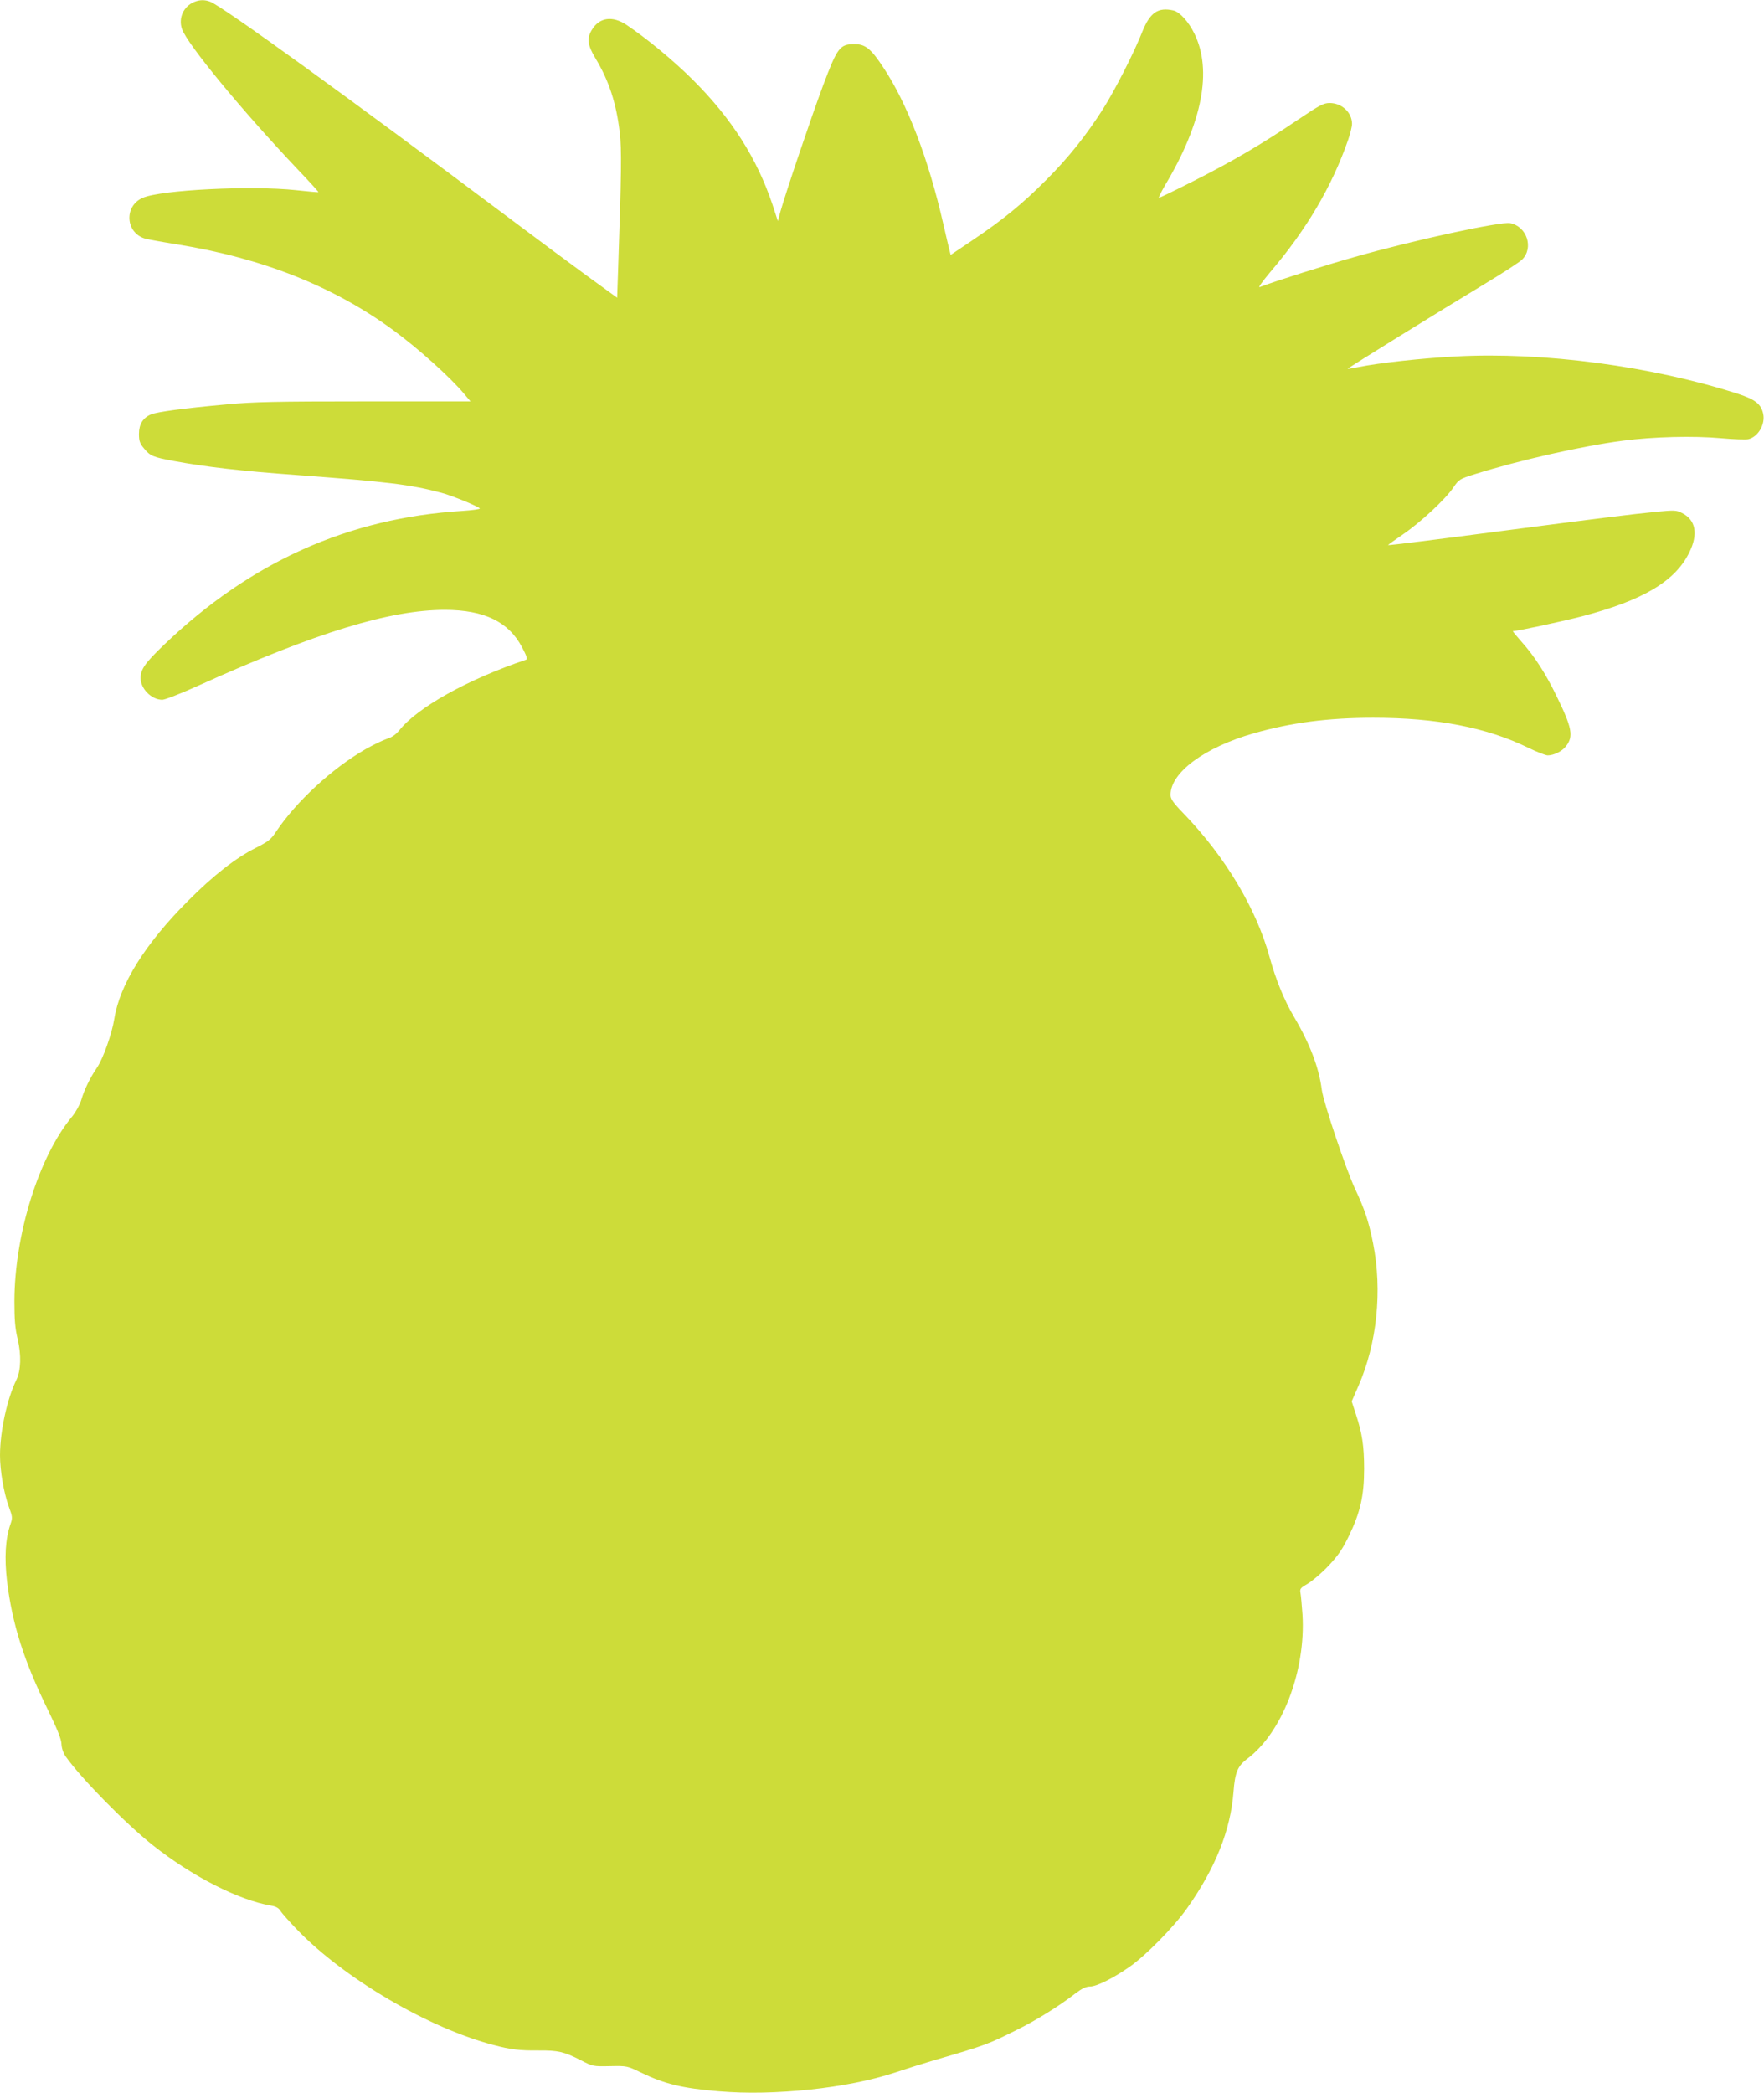 <?xml version="1.0" standalone="no"?>
<!DOCTYPE svg PUBLIC "-//W3C//DTD SVG 20010904//EN"
 "http://www.w3.org/TR/2001/REC-SVG-20010904/DTD/svg10.dtd">
<svg version="1.0" xmlns="http://www.w3.org/2000/svg"
 width="1079pt" height="1280pt" viewBox="0 0 1079 1280"
 preserveAspectRatio="xMidYMid meet">
<g transform="translate(0,1280) scale(0.1,-0.1)"
fill="#cddc39" stroke="none">
<path d="M1190 12789 c-67 -27 -100 -99 -77 -166 32 -93 367 -499 706 -857 73
-76 130 -140 129 -141 -2 -2 -64 4 -138 12 -273 29 -824 2 -937 -47 -117 -51
-105 -217 17 -250 19 -5 107 -21 195 -35 521 -84 959 -258 1324 -527 151 -111
348 -288 431 -388 l38 -45 -647 0 c-541 0 -678 -3 -841 -18 -267 -24 -427 -46
-465 -61 -51 -21 -75 -61 -75 -120 0 -43 5 -58 31 -89 38 -46 55 -53 184 -77
195 -36 413 -61 745 -85 564 -42 698 -58 890 -109 62 -16 228 -84 235 -96 2
-4 -46 -11 -108 -15 -695 -43 -1293 -311 -1821 -816 -118 -113 -146 -152 -146
-206 0 -66 67 -133 133 -133 16 0 118 40 226 89 715 323 1168 461 1503 461
241 -1 390 -73 472 -230 27 -51 34 -71 24 -75 -357 -120 -663 -291 -775 -431
-21 -26 -45 -43 -74 -52 -24 -8 -83 -36 -131 -63 -205 -117 -427 -322 -551
-508 -30 -46 -48 -59 -121 -96 -124 -62 -262 -170 -416 -325 -262 -262 -418
-512 -451 -722 -15 -93 -69 -245 -107 -300 -41 -60 -77 -134 -95 -196 -9 -29
-33 -73 -55 -100 -204 -244 -353 -722 -354 -1131 0 -113 4 -165 20 -231 23
-98 20 -193 -8 -250 -56 -113 -100 -314 -100 -461 0 -96 23 -228 54 -315 23
-61 23 -69 10 -106 -31 -89 -38 -204 -21 -350 32 -262 103 -486 251 -788 57
-117 81 -177 82 -207 1 -25 11 -55 25 -75 92 -131 365 -410 534 -544 241 -191
526 -336 722 -369 30 -5 47 -14 59 -33 9 -15 56 -67 103 -116 288 -298 804
-601 1201 -704 105 -28 160 -34 274 -33 119 1 157 -8 257 -59 75 -39 77 -39
180 -37 103 2 105 2 189 -39 145 -70 250 -96 475 -115 342 -29 792 19 1080
115 72 24 177 57 235 74 323 94 332 98 514 189 116 57 261 148 353 220 41 31
66 43 90 43 41 0 143 51 243 121 101 71 270 243 352 359 173 245 265 476 283
710 9 119 25 158 83 202 215 160 360 538 339 883 -4 55 -9 114 -12 130 -5 28
-2 32 46 60 28 17 85 65 126 109 57 61 85 101 123 180 70 143 94 248 94 411 0
142 -12 219 -51 337 l-25 77 42 96 c113 259 146 582 89 870 -26 132 -51 208
-111 335 -55 118 -193 528 -203 605 -17 135 -73 282 -170 446 -60 102 -111
226 -150 368 -81 294 -270 610 -522 872 -69 71 -83 92 -83 118 0 136 208 290
509 376 228 65 454 95 731 95 387 0 694 -59 949 -184 52 -25 105 -46 118 -46
37 0 88 25 111 55 48 61 39 112 -58 310 -67 138 -135 243 -215 332 -31 35 -54
63 -51 63 27 0 301 59 421 90 375 98 571 215 657 389 57 114 41 202 -45 244
-33 17 -47 17 -154 7 -137 -13 -400 -46 -928 -115 -411 -54 -715 -92 -715 -89
0 2 41 31 92 66 107 73 261 216 309 288 33 48 38 51 130 80 275 86 655 172
909 205 185 24 428 30 595 15 78 -7 154 -10 170 -6 60 15 104 91 90 156 -13
59 -49 87 -153 121 -529 170 -1193 258 -1727 229 -210 -11 -473 -40 -595 -65
-36 -7 -66 -12 -67 -11 -3 3 561 352 851 527 104 63 201 126 216 141 73 72 29
204 -73 223 -59 11 -590 -104 -952 -207 -171 -48 -490 -149 -580 -184 -11 -4
19 37 65 92 221 259 377 523 476 808 13 38 24 82 24 98 0 70 -62 128 -137 128
-37 0 -61 -13 -195 -103 -214 -145 -399 -254 -637 -374 -112 -57 -208 -103
-212 -103 -4 0 13 35 38 78 228 382 289 701 179 926 -36 74 -90 133 -129 142
-93 21 -142 -12 -189 -128 -51 -130 -170 -363 -242 -476 -102 -160 -210 -296
-346 -432 -145 -146 -264 -243 -451 -369 l-134 -90 -7 27 c-4 15 -21 88 -38
162 -91 399 -220 736 -366 956 -76 116 -111 144 -177 144 -90 0 -105 -20 -193
-254 -72 -193 -227 -652 -260 -769 l-16 -59 -34 104 c-95 281 -248 522 -484
758 -117 117 -285 256 -408 338 -86 57 -166 46 -212 -31 -31 -51 -26 -94 22
-173 82 -136 128 -275 149 -456 12 -100 10 -256 -10 -831 l-6 -178 -190 138
c-104 76 -325 240 -490 364 -956 717 -1733 1280 -1810 1309 -32 12 -62 12 -95
-1z"/>
</g>
</svg>
